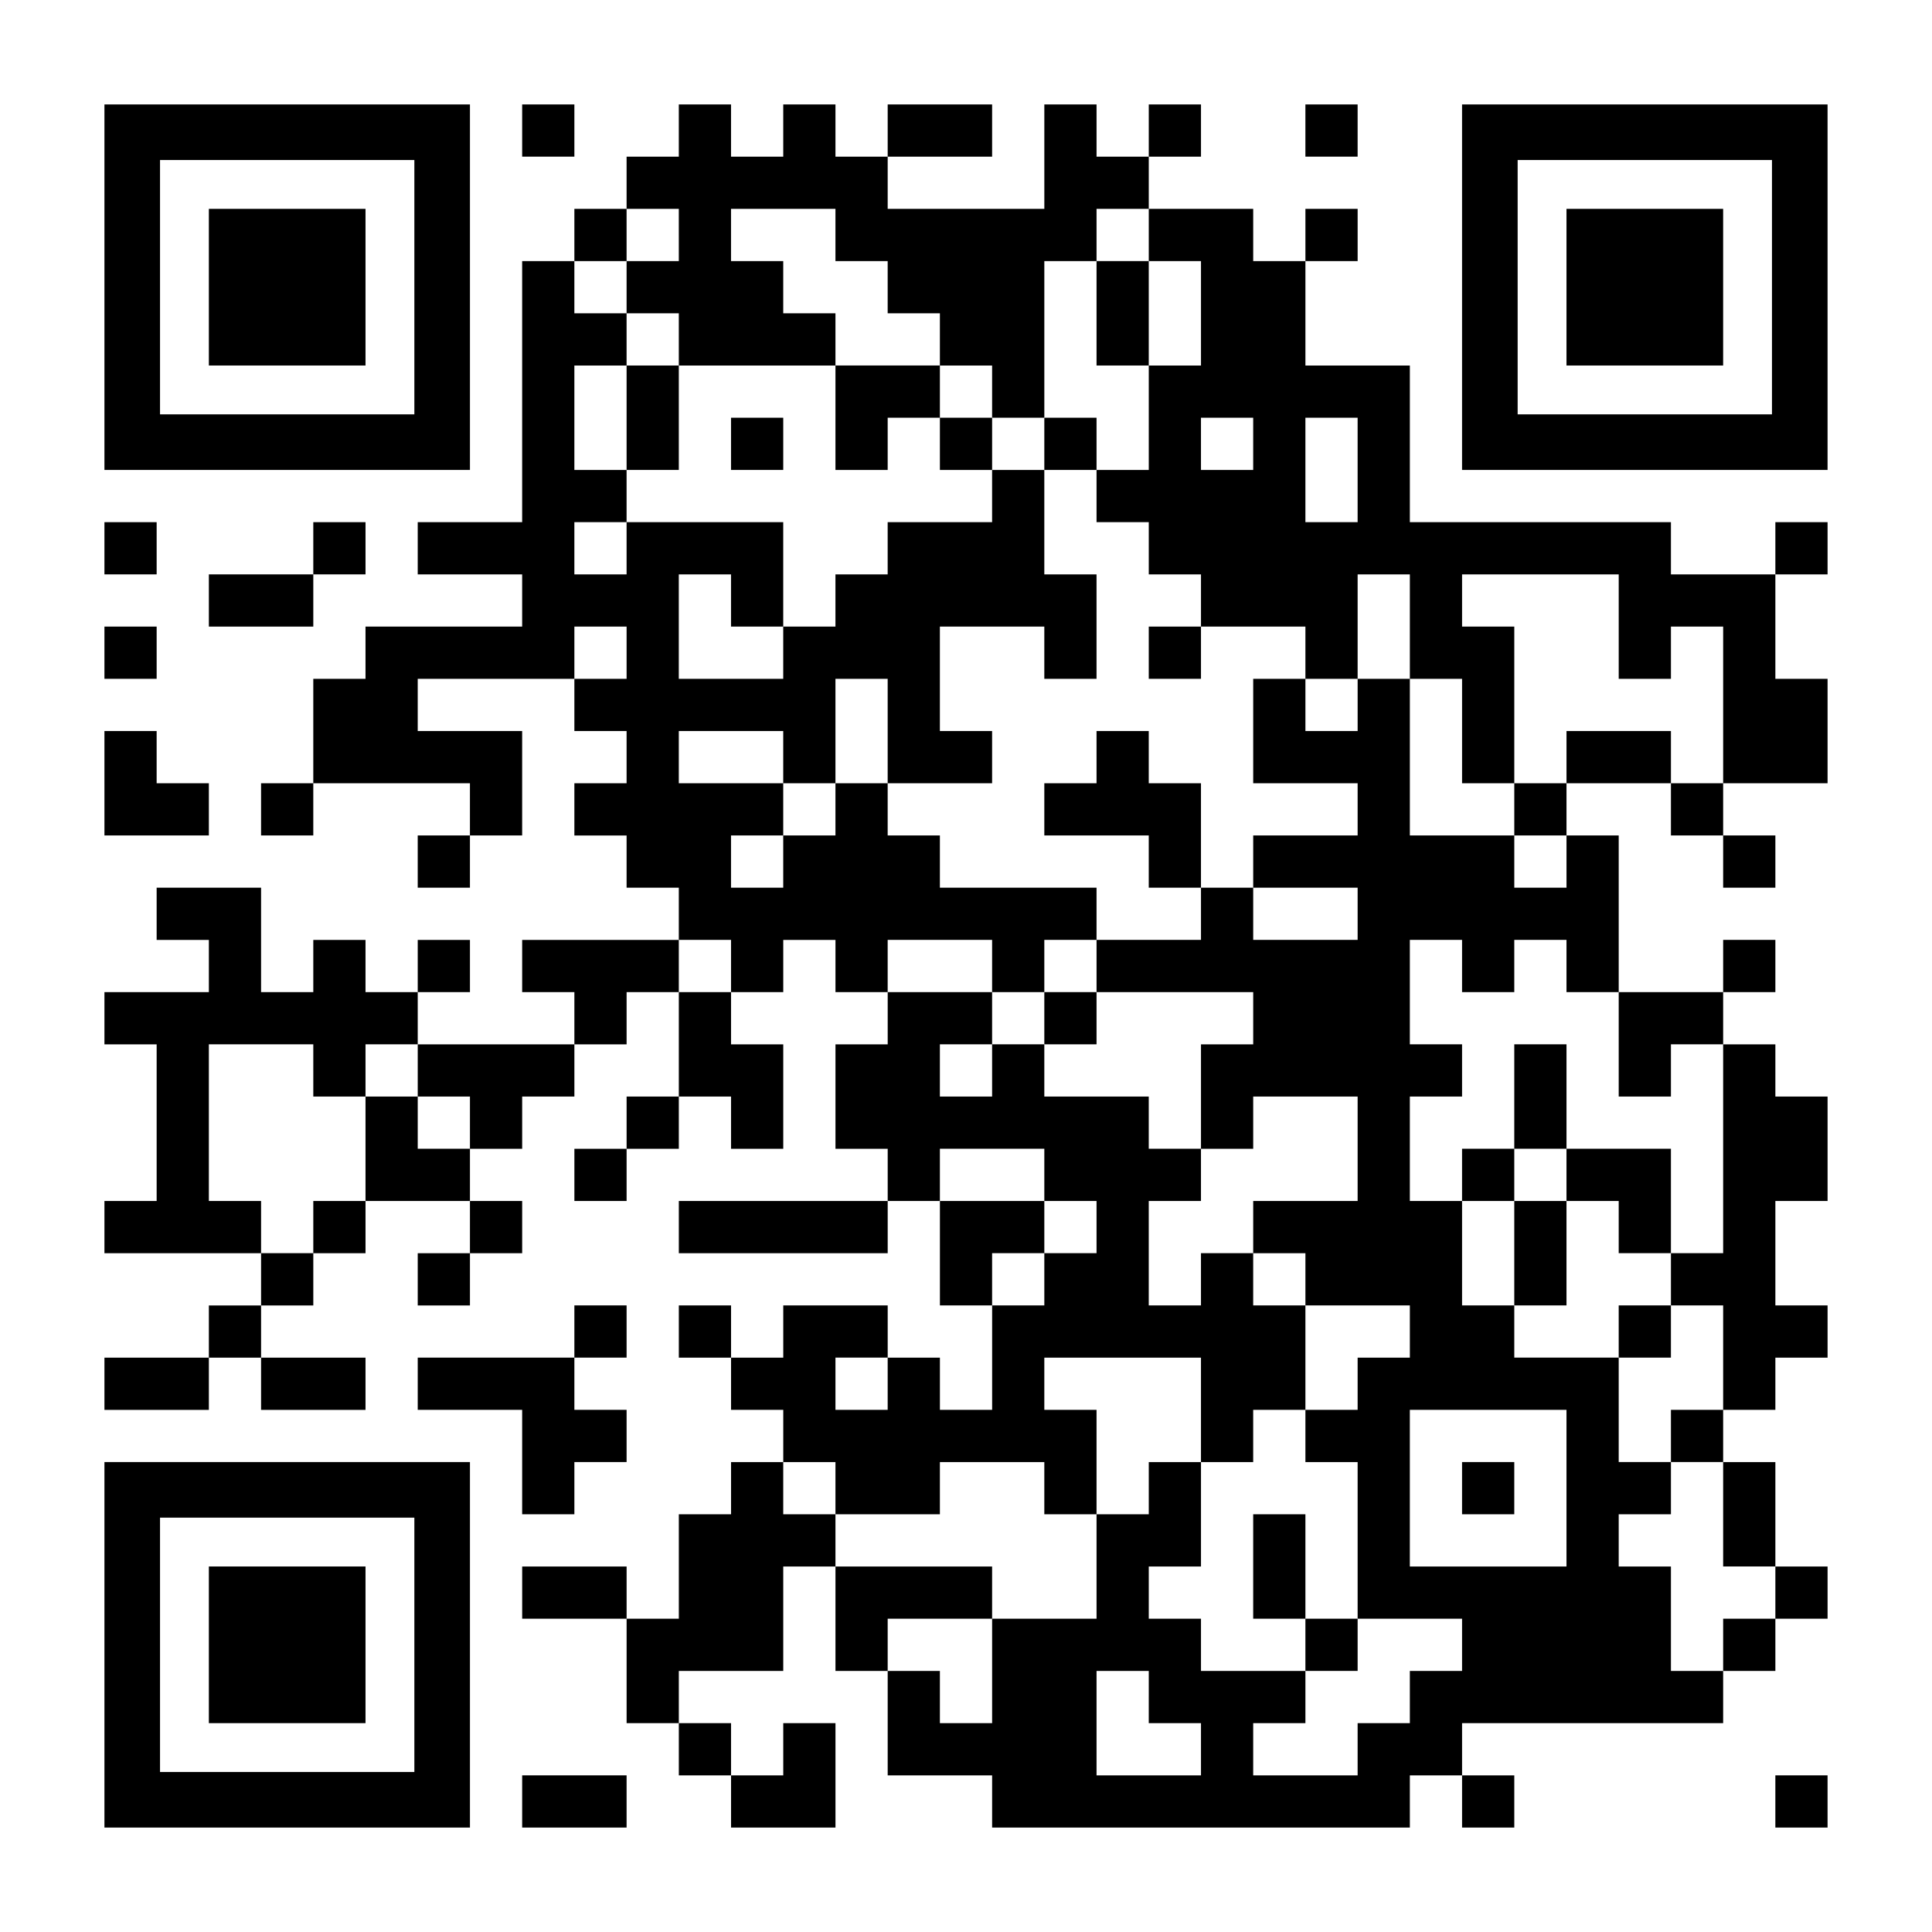 <?xml version="1.0" encoding="UTF-8" standalone="yes"?>
<svg version="1.0" xmlns="http://www.w3.org/2000/svg" width="1147px" height="1147px" viewBox="0 0 1147 1147" preserveAspectRatio="xMidYMid meet">
  <g transform="translate(0,1147) scale(0.1,-0.1)" fill="#000000" stroke="none">
    <path d="M620 9765 l0 -1085 1085 0 1085 0 0 1085 0 1085 -1085 0 -1085 0 0
-1085z m1840 0 l0 -755 -755 0 -755 0 0 755 0 755 755 0 755 0 0 -755z"/>
    <path d="M1240 9765 l0 -465 465 0 465 0 0 465 0 465 -465 0 -465 0 0 -465z"/>
    <path d="M3100 10695 l0 -155 155 0 155 0 0 155 0 155 -155 0 -155 0 0 -155z"/>
    <path d="M4030 10695 l0 -155 -155 0 -155 0 0 -155 0 -155 -155 0 -155 0 0
-155 0 -155 -155 0 -155 0 0 -775 0 -775 -310 0 -310 0 0 -155 0 -155 310 0
310 0 0 -155 0 -155 -465 0 -465 0 0 -155 0 -155 -155 0 -155 0 0 -310 0 -310
-155 0 -155 0 0 -155 0 -155 155 0 155 0 0 155 0 155 465 0 465 0 0 -155 0
-155 -155 0 -155 0 0 -155 0 -155 155 0 155 0 0 155 0 155 155 0 155 0 0 310
0 310 -310 0 -310 0 0 155 0 155 465 0 465 0 0 -155 0 -155 155 0 155 0 0
-155 0 -155 -155 0 -155 0 0 -155 0 -155 155 0 155 0 0 -155 0 -155 155 0 155
0 0 -155 0 -155 -465 0 -465 0 0 -155 0 -155 155 0 155 0 0 -155 0 -155 -465
0 -465 0 0 155 0 155 155 0 155 0 0 155 0 155 -155 0 -155 0 0 -155 0 -155
-155 0 -155 0 0 155 0 155 -155 0 -155 0 0 -155 0 -155 -155 0 -155 0 0 310 0
310 -310 0 -310 0 0 -155 0 -155 155 0 155 0 0 -155 0 -155 -310 0 -310 0 0
-155 0 -155 155 0 155 0 0 -465 0 -465 -155 0 -155 0 0 -155 0 -155 465 0 465
0 0 -155 0 -155 -155 0 -155 0 0 -155 0 -155 -310 0 -310 0 0 -155 0 -155 310
0 310 0 0 155 0 155 155 0 155 0 0 -155 0 -155 310 0 310 0 0 155 0 155 -310
0 -310 0 0 155 0 155 155 0 155 0 0 155 0 155 155 0 155 0 0 155 0 155 310 0
310 0 0 -155 0 -155 -155 0 -155 0 0 -155 0 -155 155 0 155 0 0 155 0 155 155
0 155 0 0 155 0 155 -155 0 -155 0 0 155 0 155 155 0 155 0 0 155 0 155 155 0
155 0 0 155 0 155 155 0 155 0 0 155 0 155 155 0 155 0 0 -310 0 -310 -155 0
-155 0 0 -155 0 -155 -155 0 -155 0 0 -155 0 -155 155 0 155 0 0 155 0 155
155 0 155 0 0 155 0 155 155 0 155 0 0 -155 0 -155 155 0 155 0 0 310 0 310
-155 0 -155 0 0 155 0 155 155 0 155 0 0 155 0 155 155 0 155 0 0 -155 0 -155
155 0 155 0 0 -155 0 -155 -155 0 -155 0 0 -310 0 -310 155 0 155 0 0 -155 0
-155 -620 0 -620 0 0 -155 0 -155 620 0 620 0 0 155 0 155 155 0 155 0 0 -310
0 -310 155 0 155 0 0 -310 0 -310 -155 0 -155 0 0 155 0 155 -155 0 -155 0 0
155 0 155 -310 0 -310 0 0 -155 0 -155 -155 0 -155 0 0 155 0 155 -155 0 -155
0 0 -155 0 -155 155 0 155 0 0 -155 0 -155 155 0 155 0 0 -155 0 -155 -155 0
-155 0 0 -155 0 -155 -155 0 -155 0 0 -310 0 -310 -155 0 -155 0 0 155 0 155
-310 0 -310 0 0 -155 0 -155 310 0 310 0 0 -310 0 -310 155 0 155 0 0 -155 0
-155 155 0 155 0 0 -155 0 -155 310 0 310 0 0 310 0 310 -155 0 -155 0 0 -155
0 -155 -155 0 -155 0 0 155 0 155 -155 0 -155 0 0 155 0 155 310 0 310 0 0
310 0 310 155 0 155 0 0 -310 0 -310 155 0 155 0 0 -310 0 -310 310 0 310 0 0
-155 0 -155 1240 0 1240 0 0 155 0 155 155 0 155 0 0 -155 0 -155 155 0 155 0
0 155 0 155 -155 0 -155 0 0 155 0 155 775 0 775 0 0 155 0 155 155 0 155 0 0
155 0 155 155 0 155 0 0 155 0 155 -155 0 -155 0 0 310 0 310 -155 0 -155 0 0
155 0 155 155 0 155 0 0 155 0 155 155 0 155 0 0 155 0 155 -155 0 -155 0 0
310 0 310 155 0 155 0 0 310 0 310 -155 0 -155 0 0 155 0 155 -155 0 -155 0 0
155 0 155 155 0 155 0 0 155 0 155 -155 0 -155 0 0 -155 0 -155 -310 0 -310 0
0 465 0 465 -155 0 -155 0 0 155 0 155 310 0 310 0 0 -155 0 -155 155 0 155 0
0 -155 0 -155 155 0 155 0 0 155 0 155 -155 0 -155 0 0 155 0 155 310 0 310 0
0 310 0 310 -155 0 -155 0 0 310 0 310 155 0 155 0 0 155 0 155 -155 0 -155 0
0 -155 0 -155 -310 0 -310 0 0 155 0 155 -775 0 -775 0 0 465 0 465 -310 0
-310 0 0 310 0 310 155 0 155 0 0 155 0 155 -155 0 -155 0 0 -155 0 -155 -155
0 -155 0 0 155 0 155 -310 0 -310 0 0 155 0 155 155 0 155 0 0 155 0 155 -155
0 -155 0 0 -155 0 -155 -155 0 -155 0 0 155 0 155 -155 0 -155 0 0 -310 0
-310 -465 0 -465 0 0 155 0 155 310 0 310 0 0 155 0 155 -310 0 -310 0 0 -155
0 -155 -155 0 -155 0 0 155 0 155 -155 0 -155 0 0 -155 0 -155 -155 0 -155 0
0 155 0 155 -155 0 -155 0 0 -155z m0 -620 l0 -155 -155 0 -155 0 0 -155 0
-155 155 0 155 0 0 -155 0 -155 465 0 465 0 0 155 0 155 -155 0 -155 0 0 155
0 155 -155 0 -155 0 0 155 0 155 310 0 310 0 0 -155 0 -155 155 0 155 0 0
-155 0 -155 155 0 155 0 0 -155 0 -155 155 0 155 0 0 -155 0 -155 155 0 155 0
0 465 0 465 155 0 155 0 0 155 0 155 155 0 155 0 0 -155 0 -155 155 0 155 0 0
-310 0 -310 -155 0 -155 0 0 -310 0 -310 -155 0 -155 0 0 -155 0 -155 155 0
155 0 0 -155 0 -155 155 0 155 0 0 -155 0 -155 310 0 310 0 0 -155 0 -155 155
0 155 0 0 310 0 310 155 0 155 0 0 -310 0 -310 155 0 155 0 0 -310 0 -310 155
0 155 0 0 465 0 465 -155 0 -155 0 0 155 0 155 465 0 465 0 0 -310 0 -310 155
0 155 0 0 155 0 155 155 0 155 0 0 -465 0 -465 -155 0 -155 0 0 155 0 155
-310 0 -310 0 0 -155 0 -155 -155 0 -155 0 0 -155 0 -155 155 0 155 0 0 -155
0 -155 -155 0 -155 0 0 155 0 155 -310 0 -310 0 0 465 0 465 -155 0 -155 0 0
-155 0 -155 -155 0 -155 0 0 155 0 155 -155 0 -155 0 0 -310 0 -310 310 0 310
0 0 -155 0 -155 -310 0 -310 0 0 -155 0 -155 310 0 310 0 0 -155 0 -155 -310
0 -310 0 0 155 0 155 -155 0 -155 0 0 -155 0 -155 -310 0 -310 0 0 -155 0
-155 465 0 465 0 0 -155 0 -155 -155 0 -155 0 0 -310 0 -310 155 0 155 0 0
155 0 155 310 0 310 0 0 -310 0 -310 -310 0 -310 0 0 -155 0 -155 155 0 155 0
0 -155 0 -155 310 0 310 0 0 -155 0 -155 -155 0 -155 0 0 -155 0 -155 -155 0
-155 0 0 -155 0 -155 155 0 155 0 0 -465 0 -465 310 0 310 0 0 -155 0 -155
-155 0 -155 0 0 -155 0 -155 -155 0 -155 0 0 -155 0 -155 -310 0 -310 0 0 155
0 155 155 0 155 0 0 155 0 155 -310 0 -310 0 0 155 0 155 -155 0 -155 0 0 155
0 155 155 0 155 0 0 310 0 310 -155 0 -155 0 0 -155 0 -155 -155 0 -155 0 0
-310 0 -310 -310 0 -310 0 0 -310 0 -310 -155 0 -155 0 0 155 0 155 -155 0
-155 0 0 155 0 155 310 0 310 0 0 155 0 155 -465 0 -465 0 0 155 0 155 -155 0
-155 0 0 155 0 155 155 0 155 0 0 -155 0 -155 310 0 310 0 0 155 0 155 310 0
310 0 0 -155 0 -155 155 0 155 0 0 310 0 310 -155 0 -155 0 0 155 0 155 465 0
465 0 0 -310 0 -310 155 0 155 0 0 155 0 155 155 0 155 0 0 310 0 310 -155 0
-155 0 0 155 0 155 -155 0 -155 0 0 -155 0 -155 -155 0 -155 0 0 310 0 310
155 0 155 0 0 155 0 155 -155 0 -155 0 0 155 0 155 -310 0 -310 0 0 155 0 155
-155 0 -155 0 0 -155 0 -155 -155 0 -155 0 0 155 0 155 155 0 155 0 0 155 0
155 -310 0 -310 0 0 155 0 155 310 0 310 0 0 -155 0 -155 155 0 155 0 0 155 0
155 155 0 155 0 0 155 0 155 -465 0 -465 0 0 155 0 155 -155 0 -155 0 0 155 0
155 -155 0 -155 0 0 -155 0 -155 -155 0 -155 0 0 -155 0 -155 -155 0 -155 0 0
155 0 155 155 0 155 0 0 155 0 155 -310 0 -310 0 0 155 0 155 310 0 310 0 0
-155 0 -155 155 0 155 0 0 310 0 310 155 0 155 0 0 -310 0 -310 310 0 310 0 0
155 0 155 -155 0 -155 0 0 310 0 310 310 0 310 0 0 -155 0 -155 155 0 155 0 0
310 0 310 -155 0 -155 0 0 310 0 310 -155 0 -155 0 0 -155 0 -155 -310 0 -310
0 0 -155 0 -155 -155 0 -155 0 0 -155 0 -155 -155 0 -155 0 0 -155 0 -155
-310 0 -310 0 0 310 0 310 155 0 155 0 0 -155 0 -155 155 0 155 0 0 310 0 310
-465 0 -465 0 0 -155 0 -155 -155 0 -155 0 0 155 0 155 155 0 155 0 0 155 0
155 -155 0 -155 0 0 310 0 310 155 0 155 0 0 155 0 155 -155 0 -155 0 0 155 0
155 155 0 155 0 0 155 0 155 155 0 155 0 0 -155z m3410 -1240 l0 -155 -155 0
-155 0 0 155 0 155 155 0 155 0 0 -155z m620 -155 l0 -310 -155 0 -155 0 0
310 0 310 155 0 155 0 0 -310z m-4340 -1085 l0 -155 -155 0 -155 0 0 155 0
155 155 0 155 0 0 -155z m620 -1860 l0 -155 -155 0 -155 0 0 155 0 155 155 0
155 0 0 -155z m4340 0 l0 -155 155 0 155 0 0 155 0 155 155 0 155 0 0 -155 0
-155 155 0 155 0 0 -310 0 -310 155 0 155 0 0 155 0 155 155 0 155 0 0 -620 0
-620 -155 0 -155 0 0 -155 0 -155 155 0 155 0 0 -310 0 -310 -155 0 -155 0 0
-155 0 -155 155 0 155 0 0 -310 0 -310 155 0 155 0 0 -155 0 -155 -155 0 -155
0 0 -155 0 -155 -155 0 -155 0 0 310 0 310 -155 0 -155 0 0 155 0 155 155 0
155 0 0 155 0 155 -155 0 -155 0 0 310 0 310 -310 0 -310 0 0 155 0 155 -155
0 -155 0 0 310 0 310 -155 0 -155 0 0 310 0 310 155 0 155 0 0 155 0 155 -155
0 -155 0 0 310 0 310 155 0 155 0 0 -155z m-6820 -620 l0 -155 155 0 155 0 0
155 0 155 155 0 155 0 0 -155 0 -155 155 0 155 0 0 -155 0 -155 -155 0 -155 0
0 155 0 155 -155 0 -155 0 0 -310 0 -310 -155 0 -155 0 0 -155 0 -155 -155 0
-155 0 0 155 0 155 -155 0 -155 0 0 465 0 465 310 0 310 0 0 -155z m4340 -620
l0 -155 155 0 155 0 0 -155 0 -155 -155 0 -155 0 0 -155 0 -155 -155 0 -155 0
0 155 0 155 155 0 155 0 0 155 0 155 -310 0 -310 0 0 155 0 155 310 0 310 0 0
-155z m-930 -1240 l0 -155 -155 0 -155 0 0 155 0 155 155 0 155 0 0 -155z
m4030 -620 l0 -465 -465 0 -465 0 0 465 0 465 465 0 465 0 0 -465z m-2480
-1240 l0 -155 155 0 155 0 0 -155 0 -155 -310 0 -310 0 0 310 0 310 155 0 155
0 0 -155z"/>
    <path d="M6510 9610 l0 -310 155 0 155 0 0 310 0 310 -155 0 -155 0 0 -310z"/>
    <path d="M3720 8990 l0 -310 155 0 155 0 0 310 0 310 -155 0 -155 0 0 -310z"/>
    <path d="M4960 8990 l0 -310 155 0 155 0 0 155 0 155 155 0 155 0 0 -155 0
-155 155 0 155 0 0 155 0 155 -155 0 -155 0 0 155 0 155 -310 0 -310 0 0 -310z"/>
    <path d="M4340 8835 l0 -155 155 0 155 0 0 155 0 155 -155 0 -155 0 0 -155z"/>
    <path d="M6200 8835 l0 -155 155 0 155 0 0 155 0 155 -155 0 -155 0 0 -155z"/>
    <path d="M6820 7595 l0 -155 155 0 155 0 0 155 0 155 -155 0 -155 0 0 -155z"/>
    <path d="M6510 6975 l0 -155 -155 0 -155 0 0 -155 0 -155 310 0 310 0 0 -155
0 -155 155 0 155 0 0 310 0 310 -155 0 -155 0 0 155 0 155 -155 0 -155 0 0
-155z"/>
    <path d="M6200 5425 l0 -155 155 0 155 0 0 155 0 155 -155 0 -155 0 0 -155z"/>
    <path d="M7440 2170 l0 -310 155 0 155 0 0 -155 0 -155 155 0 155 0 0 155 0
155 -155 0 -155 0 0 310 0 310 -155 0 -155 0 0 -310z"/>
    <path d="M8990 4960 l0 -310 -155 0 -155 0 0 -155 0 -155 155 0 155 0 0 -310
0 -310 155 0 155 0 0 310 0 310 155 0 155 0 0 -155 0 -155 155 0 155 0 0 310
0 310 -310 0 -310 0 0 310 0 310 -155 0 -155 0 0 -310z m310 -465 l0 -155
-155 0 -155 0 0 155 0 155 155 0 155 0 0 -155z"/>
    <path d="M9610 3565 l0 -155 155 0 155 0 0 155 0 155 -155 0 -155 0 0 -155z"/>
    <path d="M8680 2635 l0 -155 155 0 155 0 0 155 0 155 -155 0 -155 0 0 -155z"/>
    <path d="M7750 10695 l0 -155 155 0 155 0 0 155 0 155 -155 0 -155 0 0 -155z"/>
    <path d="M8680 9765 l0 -1085 1085 0 1085 0 0 1085 0 1085 -1085 0 -1085 0 0
-1085z m1840 0 l0 -755 -755 0 -755 0 0 755 0 755 755 0 755 0 0 -755z"/>
    <path d="M9300 9765 l0 -465 465 0 465 0 0 465 0 465 -465 0 -465 0 0 -465z"/>
    <path d="M620 8215 l0 -155 155 0 155 0 0 155 0 155 -155 0 -155 0 0 -155z"/>
    <path d="M1860 8215 l0 -155 -310 0 -310 0 0 -155 0 -155 310 0 310 0 0 155 0
155 155 0 155 0 0 155 0 155 -155 0 -155 0 0 -155z"/>
    <path d="M620 7595 l0 -155 155 0 155 0 0 155 0 155 -155 0 -155 0 0 -155z"/>
    <path d="M620 6820 l0 -310 310 0 310 0 0 155 0 155 -155 0 -155 0 0 155 0
155 -155 0 -155 0 0 -310z"/>
    <path d="M3410 3565 l0 -155 -465 0 -465 0 0 -155 0 -155 310 0 310 0 0 -310
0 -310 155 0 155 0 0 155 0 155 155 0 155 0 0 155 0 155 -155 0 -155 0 0 155
0 155 155 0 155 0 0 155 0 155 -155 0 -155 0 0 -155z"/>
    <path d="M620 1705 l0 -1085 1085 0 1085 0 0 1085 0 1085 -1085 0 -1085 0 0
-1085z m1840 0 l0 -755 -755 0 -755 0 0 755 0 755 755 0 755 0 0 -755z"/>
    <path d="M1240 1705 l0 -465 465 0 465 0 0 465 0 465 -465 0 -465 0 0 -465z"/>
    <path d="M3100 775 l0 -155 310 0 310 0 0 155 0 155 -310 0 -310 0 0 -155z"/>
    <path d="M10540 775 l0 -155 155 0 155 0 0 155 0 155 -155 0 -155 0 0 -155z"/>
  </g>
</svg>